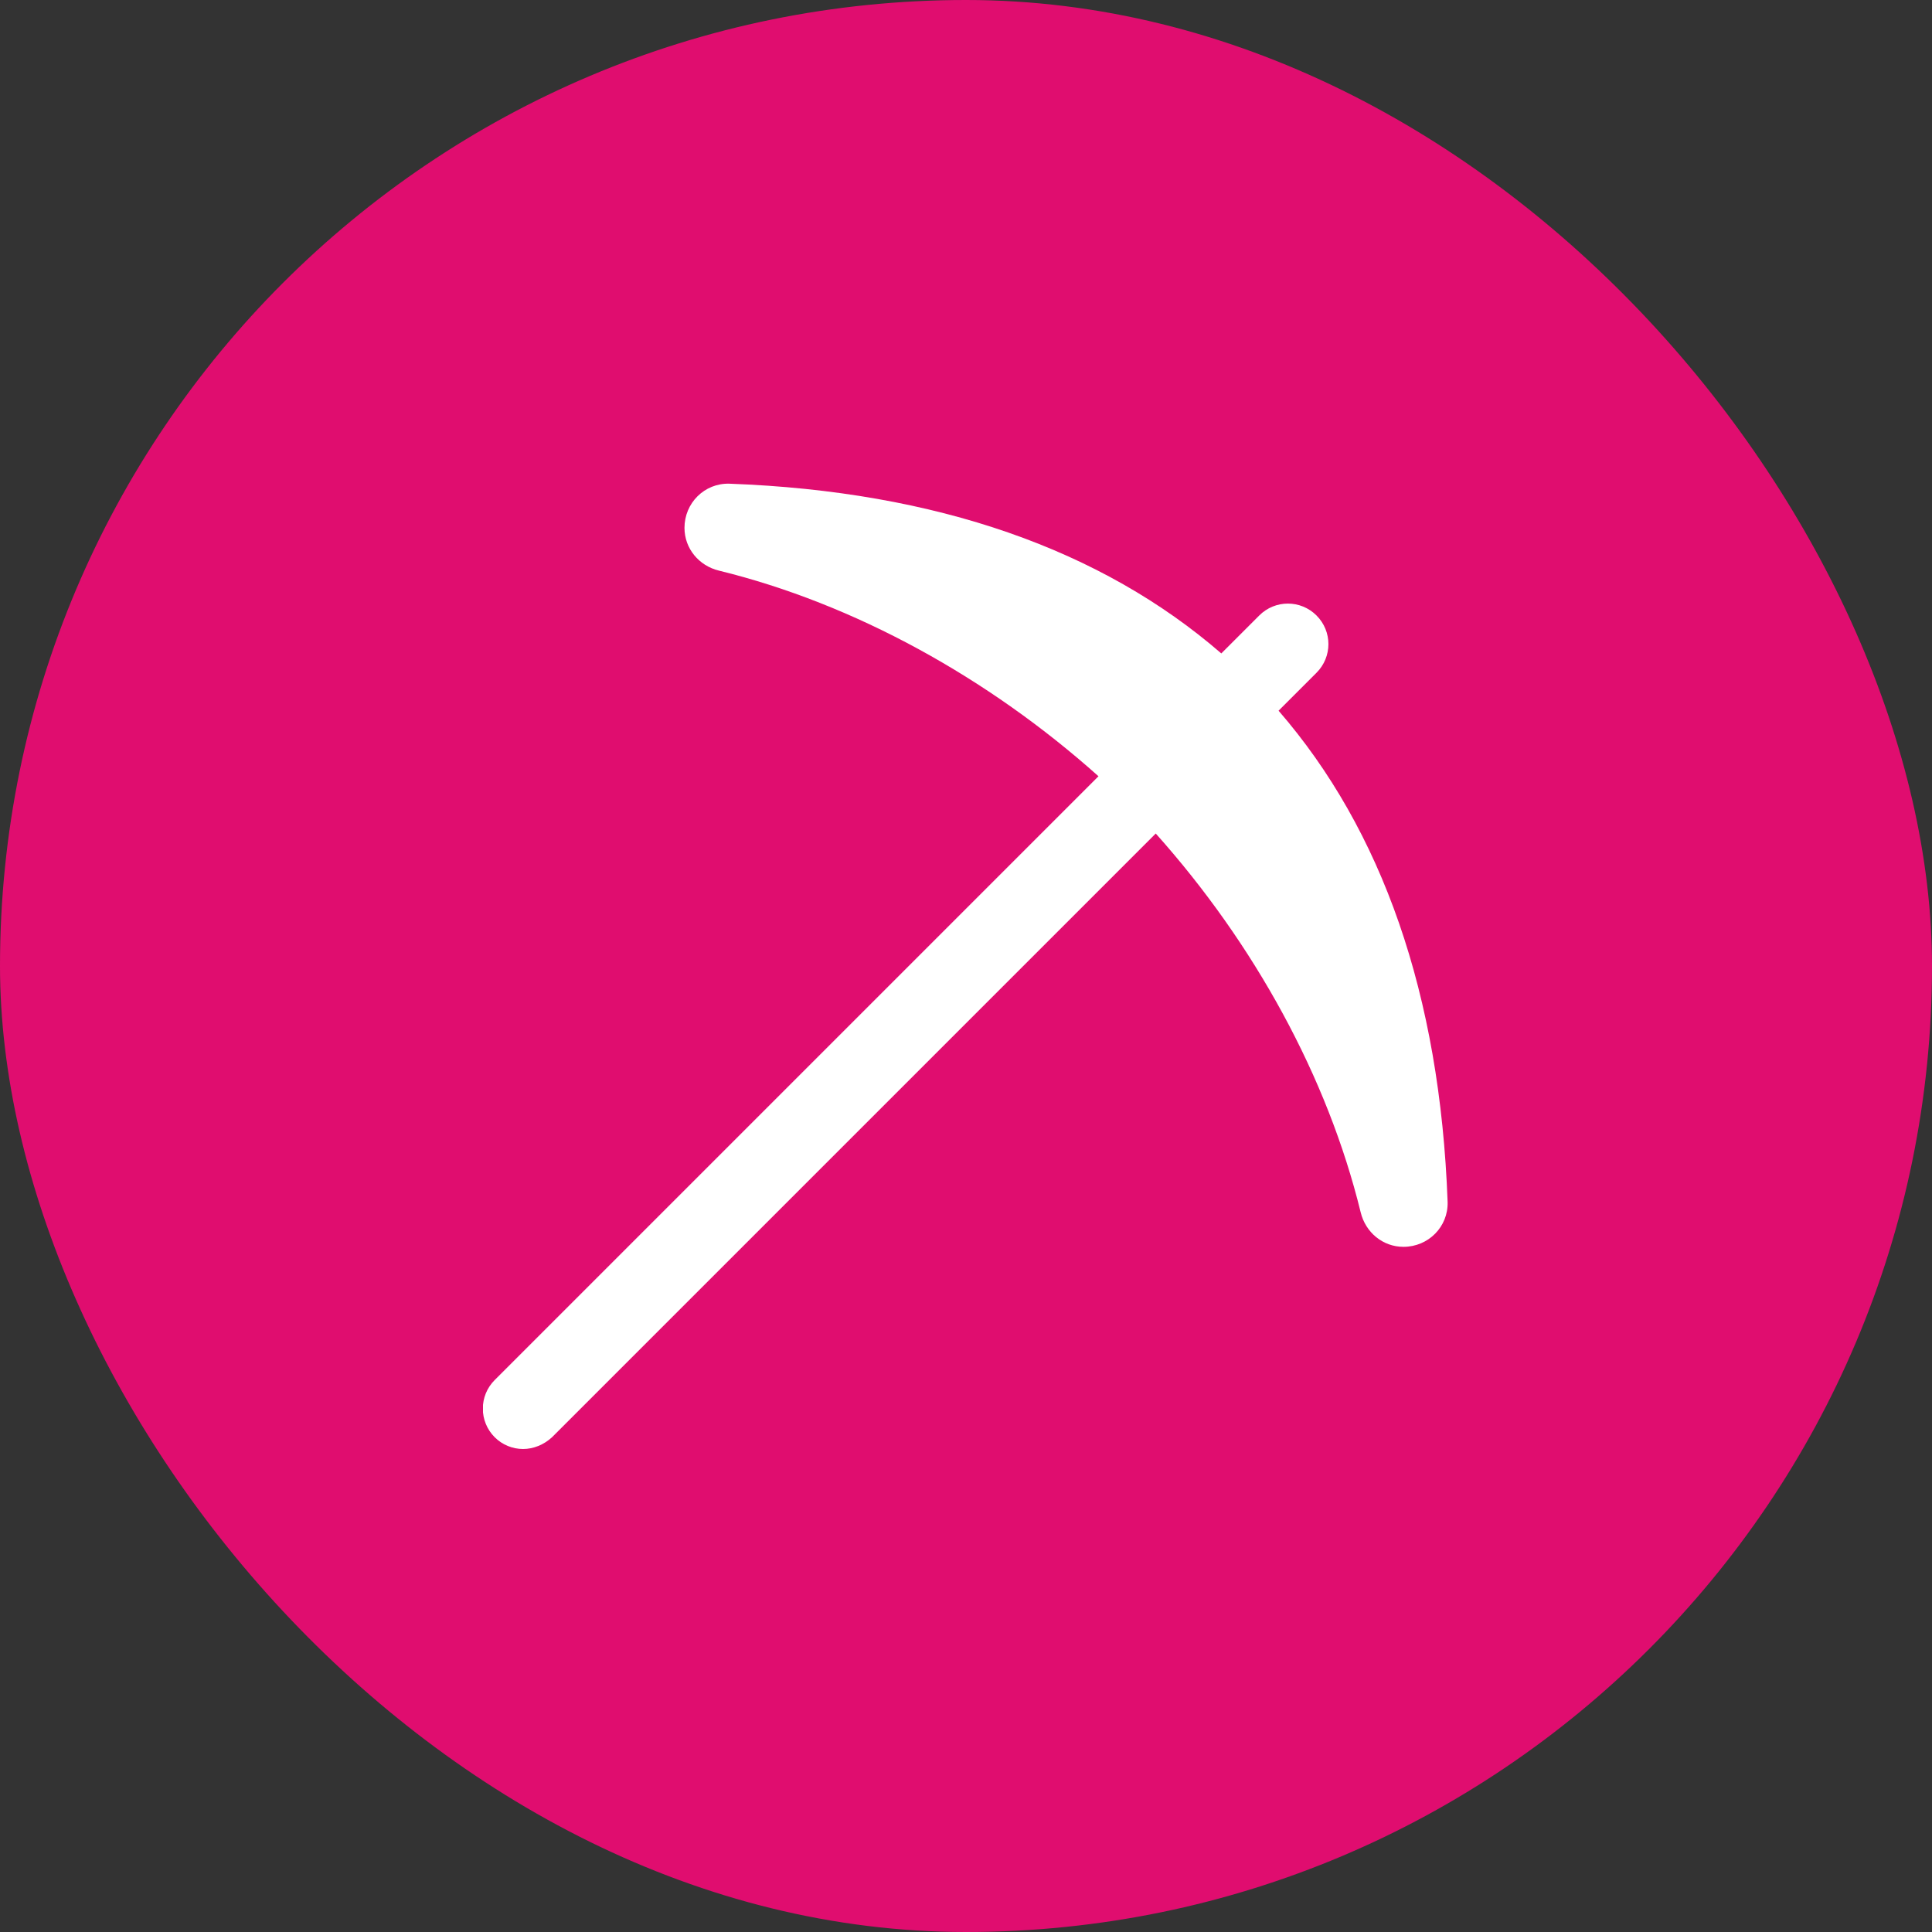 <?xml version="1.0"?>
<svg width="28" height="28" xmlns="http://www.w3.org/2000/svg" xmlns:svg="http://www.w3.org/2000/svg">
 <rect width="100%" height="100%" fill="#333333" stroke="none"/>
 <defs>
  <clipPath id="clip0_1963_4273">
   <rect fill="white" height="14" id="svg_1" transform="translate(7 7)" width="14"/>
  </clipPath>
 </defs>
 <g class="layer">
  <title>Layer 1</title>
  <rect fill="#e00d6f" height="28" id="svg_2" rx="14" width="28"/>
  <g clip-path="url(#clip0_1963_4273)" id="svg_3">
   <path d="m20.34,18.07c-0.3,0 -0.55,-0.21 -0.62,-0.5c-0.48,-1.96 -1.54,-3.89 -2.97,-5.49l-8.75,8.75c-0.12,0.11 -0.27,0.17 -0.42,0.17c-0.15,0 -0.3,-0.06 -0.41,-0.17c-0.23,-0.23 -0.23,-0.6 0,-0.83l8.75,-8.75c-1.6,-1.43 -3.54,-2.5 -5.5,-2.98c-0.29,-0.07 -0.5,-0.32 -0.5,-0.62c0,-0.36 0.29,-0.65 0.65,-0.64c3.01,0.11 5.4,0.96 7.13,2.46l0.55,-0.55c0.23,-0.23 0.6,-0.23 0.83,0c0.23,0.23 0.23,0.6 0,0.83l-0.55,0.55c1.5,1.73 2.34,4.11 2.45,7.12c0.01,0.36 -0.28,0.65 -0.64,0.65z" fill="white" id="svg_4"/>
  </g>
 </g>
</svg>